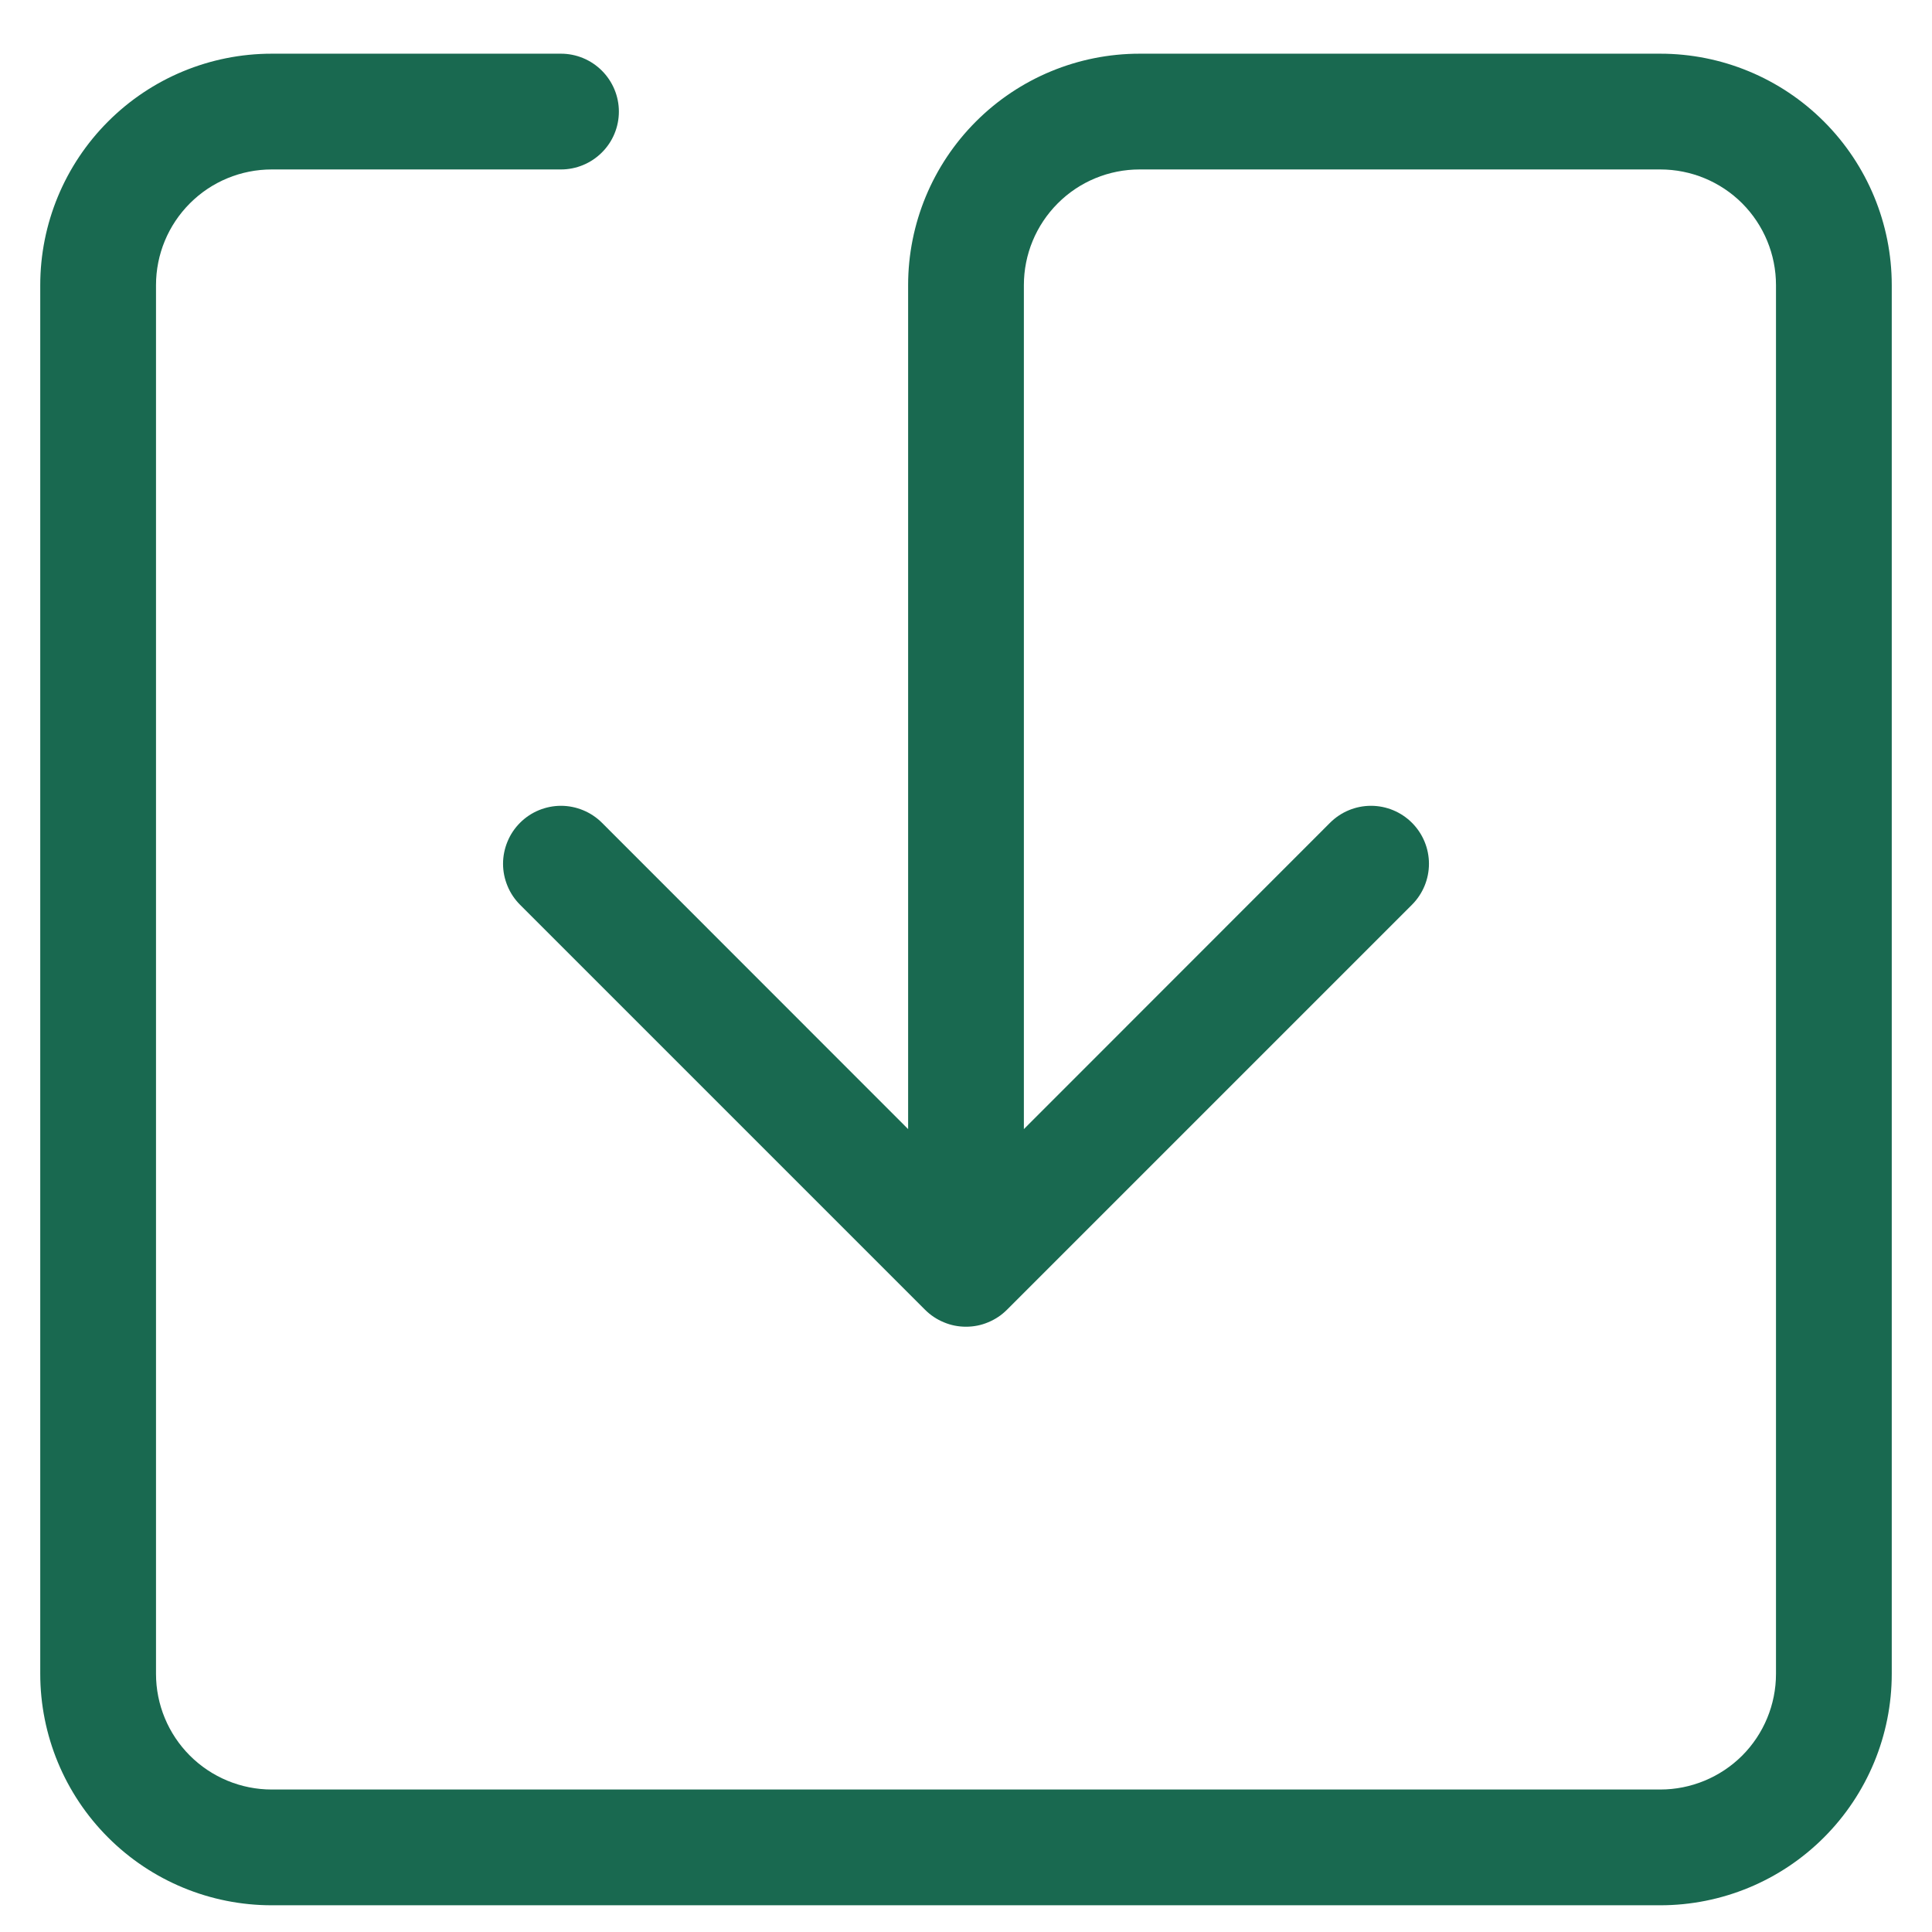 <svg fill="none" viewBox="0 0 23 24" height="35" width="35" xmlns="http://www.w3.org/2000/svg"><path fill="#196950" d="M2.875 2.105C2.494 2.105 2.128 2.256 1.859 2.526C1.589 2.796 1.438 3.161 1.438 3.542V20.793C1.438 21.174 1.589 21.539 1.859 21.809C2.128 22.078 2.494 22.23 2.875 22.23H20.125C20.506 22.23 20.872 22.078 21.142 21.809C21.411 21.539 21.562 21.174 21.562 20.793V3.542C21.562 3.161 21.411 2.796 21.142 2.526C20.872 2.256 20.506 2.105 20.125 2.105H13.656C13.275 2.105 12.909 2.256 12.64 2.526C12.37 2.796 12.219 3.161 12.219 3.542V14.026L16.022 10.221C16.157 10.086 16.34 10.01 16.531 10.01C16.722 10.01 16.905 10.086 17.04 10.221C17.175 10.356 17.251 10.539 17.251 10.73C17.251 10.921 17.175 11.104 17.04 11.239L12.009 16.27C11.942 16.337 11.863 16.39 11.775 16.426C11.688 16.463 11.595 16.481 11.5 16.481C11.405 16.481 11.312 16.463 11.225 16.426C11.137 16.39 11.058 16.337 10.991 16.27L5.96 11.239C5.893 11.172 5.84 11.093 5.804 11.005C5.768 10.918 5.749 10.825 5.749 10.73C5.749 10.636 5.768 10.542 5.804 10.455C5.84 10.367 5.893 10.288 5.96 10.221C6.027 10.154 6.106 10.101 6.193 10.065C6.281 10.029 6.374 10.01 6.469 10.01C6.563 10.01 6.657 10.029 6.744 10.065C6.831 10.101 6.911 10.154 6.978 10.221L10.781 14.026V3.542C10.781 2.78 11.084 2.049 11.623 1.51C12.162 0.97 12.894 0.667 13.656 0.667L20.125 0.667C20.887 0.667 21.619 0.97 22.158 1.51C22.697 2.049 23 2.78 23 3.542V20.793C23 21.555 22.697 22.286 22.158 22.825C21.619 23.365 20.887 23.668 20.125 23.668H2.875C2.112 23.668 1.381 23.365 0.842 22.825C0.303 22.286 0 21.555 0 20.793V3.542C0 2.78 0.303 2.049 0.842 1.51C1.381 0.97 2.112 0.667 2.875 0.667L6.469 0.667C6.659 0.667 6.842 0.743 6.977 0.878C7.112 1.013 7.188 1.196 7.188 1.386C7.188 1.577 7.112 1.76 6.977 1.894C6.842 2.029 6.659 2.105 6.469 2.105H2.875Z" style="fill: rgb(25, 105, 80);"></path></svg>